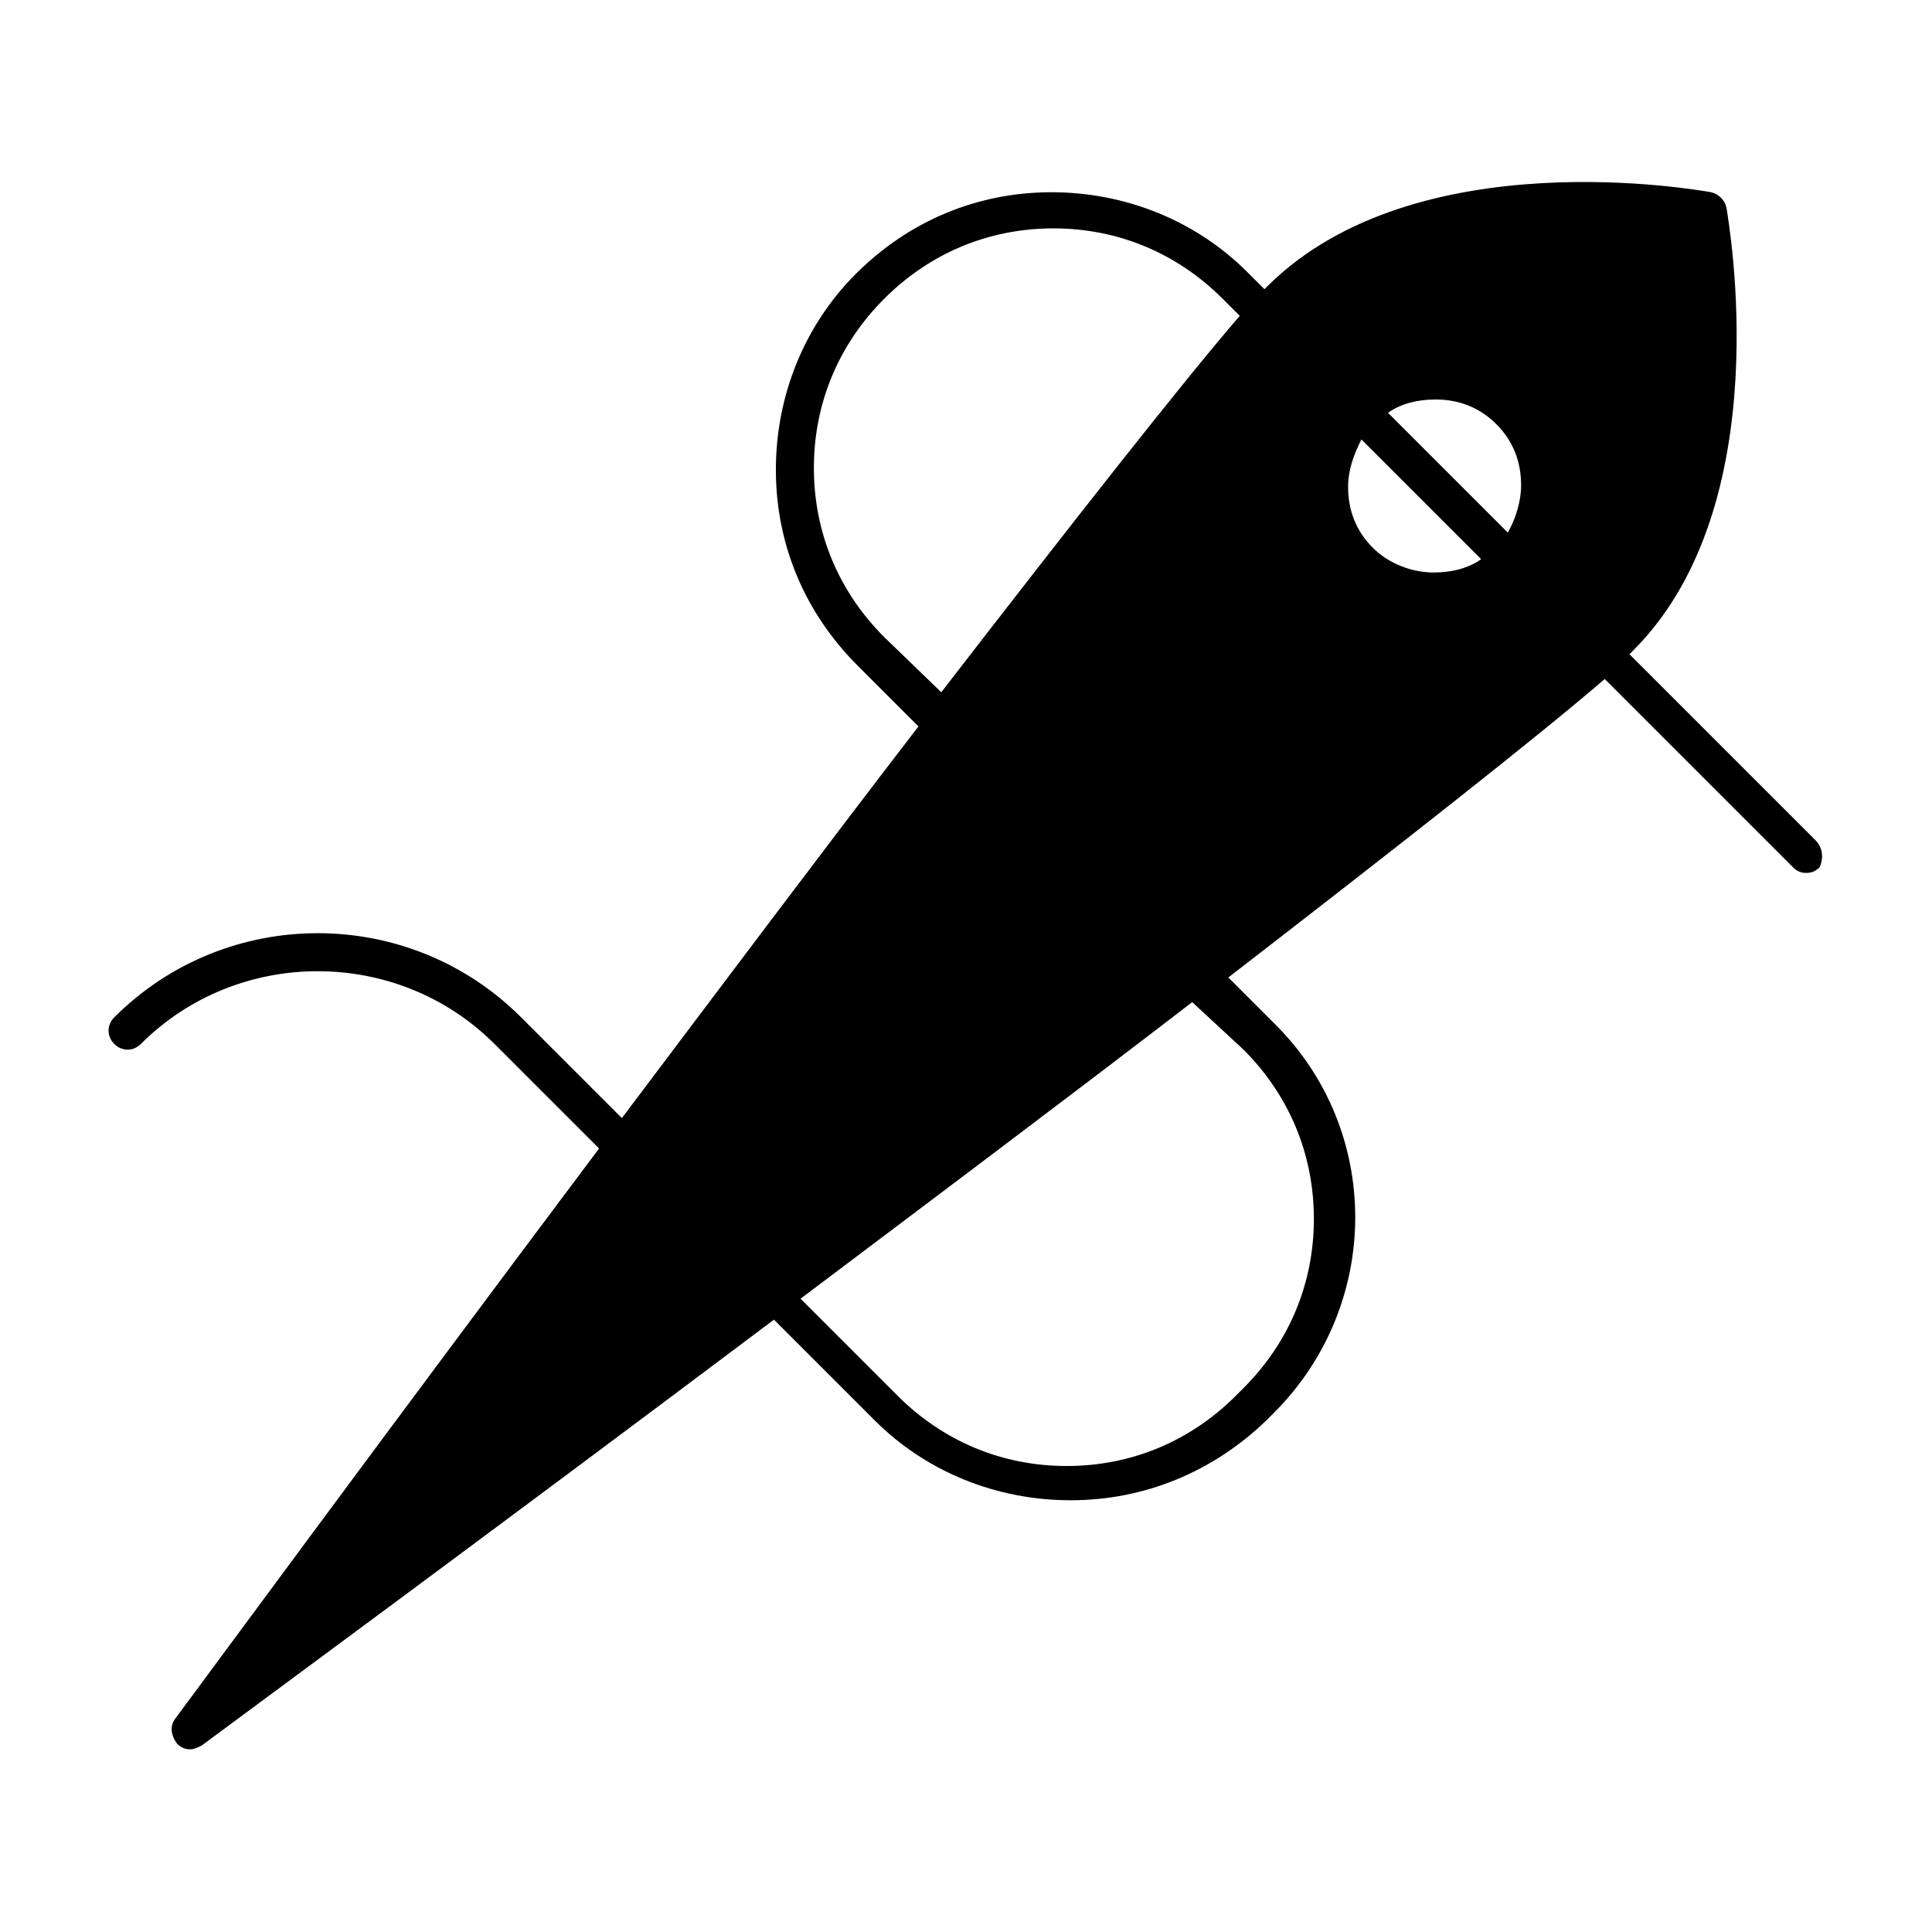 <?xml version="1.0" encoding="UTF-8"?>
<!-- Uploaded to: SVG Find, www.svgrepo.com, Generator: SVG Find Mixer Tools -->
<svg fill="#000000" width="800px" height="800px" version="1.1" viewBox="144 144 512 512" xmlns="http://www.w3.org/2000/svg">
 <path d="m625.2 366.75-49.375-49.375 1.008-1.008c38.793-38.793 25.191-113.86 24.688-117.39-0.504-2.016-2.016-3.527-4.031-4.031-3.023-0.504-78.09-14.105-117.39 24.688l-1.008 1.008-4.535-4.535c-13.602-13.602-32.242-21.16-51.891-21.16s-37.785 7.559-51.891 21.664c-13.602 13.602-21.16 32.242-21.16 51.891s7.559 37.785 21.664 51.891l16.121 16.121c-25.191 32.746-52.395 69.023-78.594 103.79l-26.703-26.703c-29.727-29.727-78.09-29.727-107.82 0-2.016 2.016-2.016 5.039 0 7.055 2.016 2.016 5.039 2.016 7.055 0 25.695-25.695 68.016-25.695 93.707 0l27.711 27.711c-57.438 76.582-107.82 145.1-112.35 151.15-1.512 2.016-1.008 4.535 0.504 6.551 1.008 1.008 2.016 1.512 3.527 1.512 1.008 0 2.016-0.504 3.023-1.008 6.047-4.535 74.562-54.914 151.65-112.85l26.703 26.703c13.602 13.602 32.242 21.16 51.891 21.16 19.648 0 37.785-7.559 51.891-21.16l2.016-2.016c28.719-28.719 28.719-75.066 0-103.28l-12.09-12.09c44.336-34.258 81.617-63.48 99.754-79.098l49.879 49.879c1.008 1.008 2.016 1.512 3.527 1.512s2.519-0.504 3.527-1.512c1-2.023 1-5.047-1.012-7.062zm-246.87-53.906c-12.09-12.09-18.641-27.711-18.641-44.84s6.551-32.746 18.641-44.84c12.09-12.09 27.711-18.641 44.84-18.641 17.129 0 32.746 6.551 44.84 18.641l4.535 4.535c-15.617 18.137-44.84 55.418-79.098 99.754zm165.25-27.711-31.738-31.738c3.527-2.519 8.062-3.527 12.594-3.527 6.047 0 11.586 2.016 16.121 6.551 4.535 4.535 6.551 10.078 6.551 16.121-0.004 4.535-1.516 9.066-3.527 12.594zm-7.055 7.055c-3.527 2.519-8.062 3.527-12.594 3.527-6.047 0-12.09-2.519-16.121-6.551-4.535-4.535-6.551-10.078-6.551-16.121 0-4.535 1.512-8.566 3.527-12.594zm-62.977 129.98c12.09 12.09 18.641 27.711 18.641 44.84 0 17.129-6.551 32.746-18.641 44.84l-2.016 2.016c-12.09 12.09-27.711 18.641-44.84 18.641-17.129 0-32.746-6.551-44.84-18.641l-25.695-25.695c34.762-26.199 71.039-53.402 103.79-78.594z"/>
</svg>